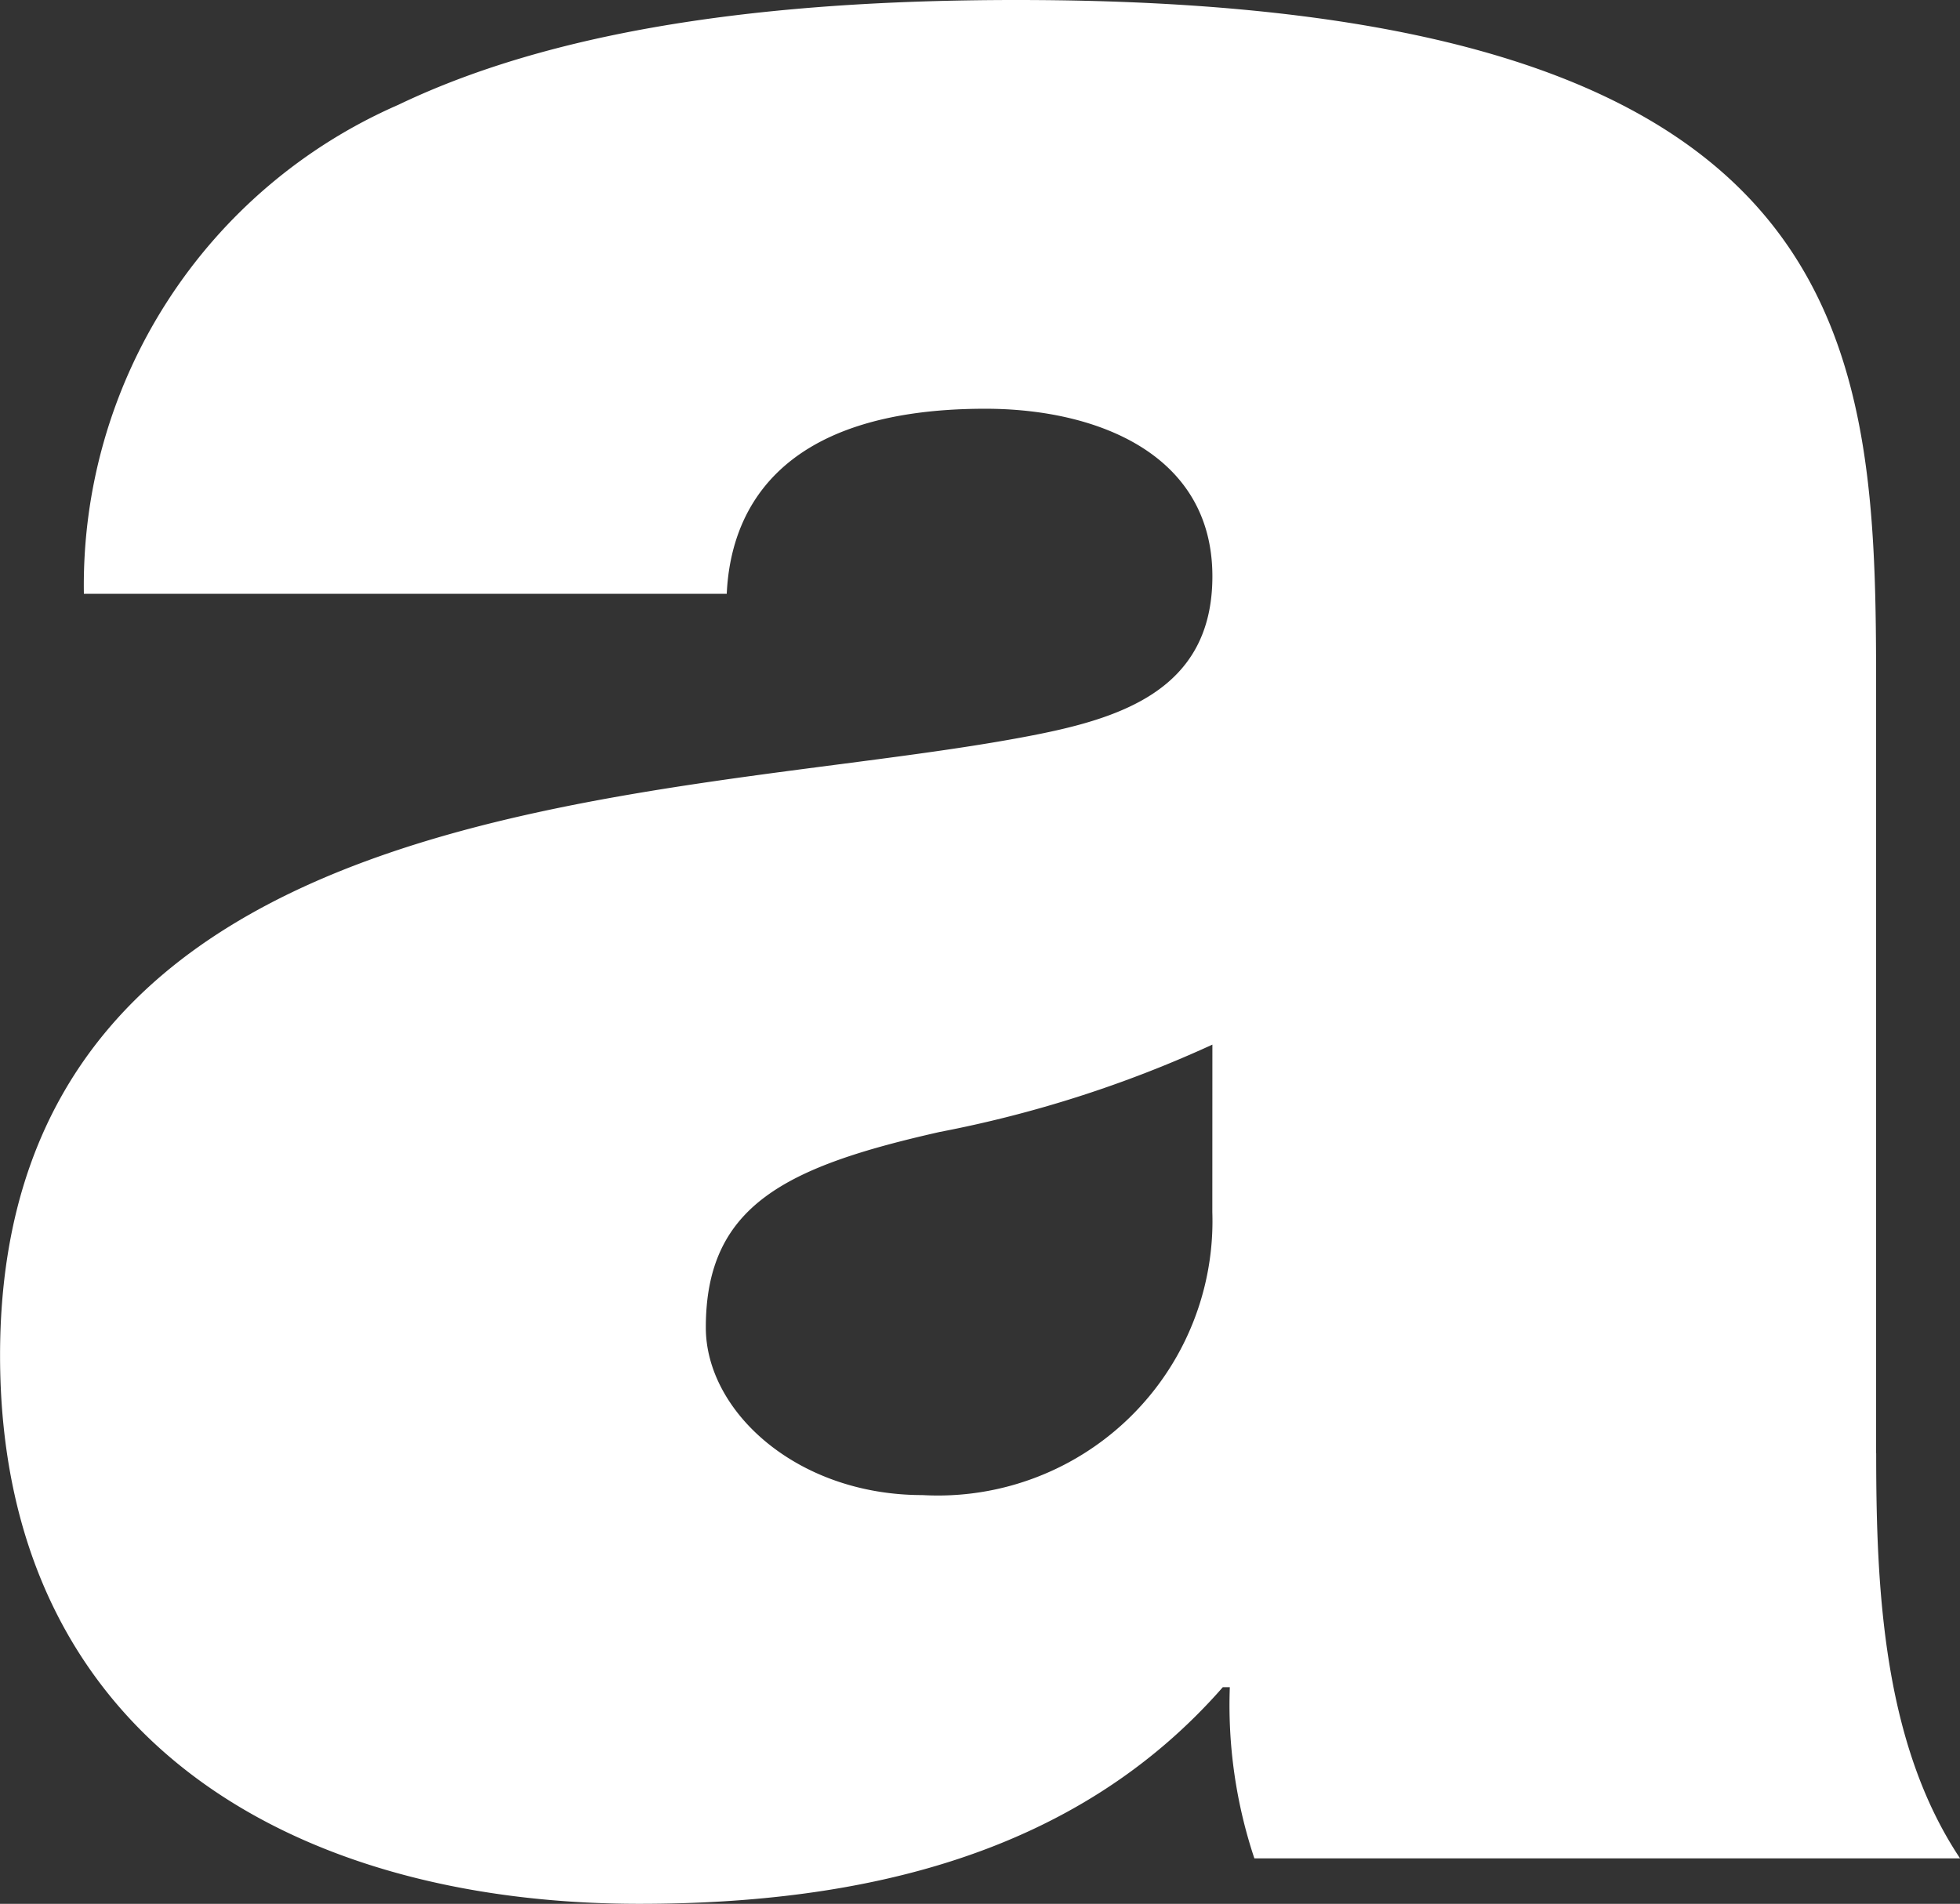 <svg xmlns="http://www.w3.org/2000/svg" width="31.94" height="31.03" viewBox="0 0 31.94 31.03">
  <rect x="0" y="0" width="31.94" height="31.03" fill="#333333" stroke="none"/>
  <path id="logo-2" d="M47.849,28.788V16.661c0-5.694.114-11.558-14.005-11.558-3.474,0-7.231.343-10.076,1.708a8.542,8.542,0,0,0-5.125,7.97H29.119c.057-1.251.741-3.016,4.214-3.016,1.821,0,3.7.739,3.7,2.731,0,1.88-1.537,2.333-3.074,2.62-5.751,1.082-16.682.739-16.682,10.078,0,6.206,4.725,8.939,10.419,8.939,3.645,0,7.117-.8,9.507-3.531h.114a7.9,7.9,0,0,0,.4,2.79h11.5c-1.253-1.88-1.367-4.384-1.367-6.6M37.032,24.859a4.474,4.474,0,0,1-4.725,4.612c-2.049,0-3.529-1.367-3.529-2.731,0-1.994,1.308-2.622,3.814-3.188a19.4,19.4,0,0,0,4.441-1.423Z" transform="translate(-17.276 -5.103)" fill="#fff"/>
</svg>
